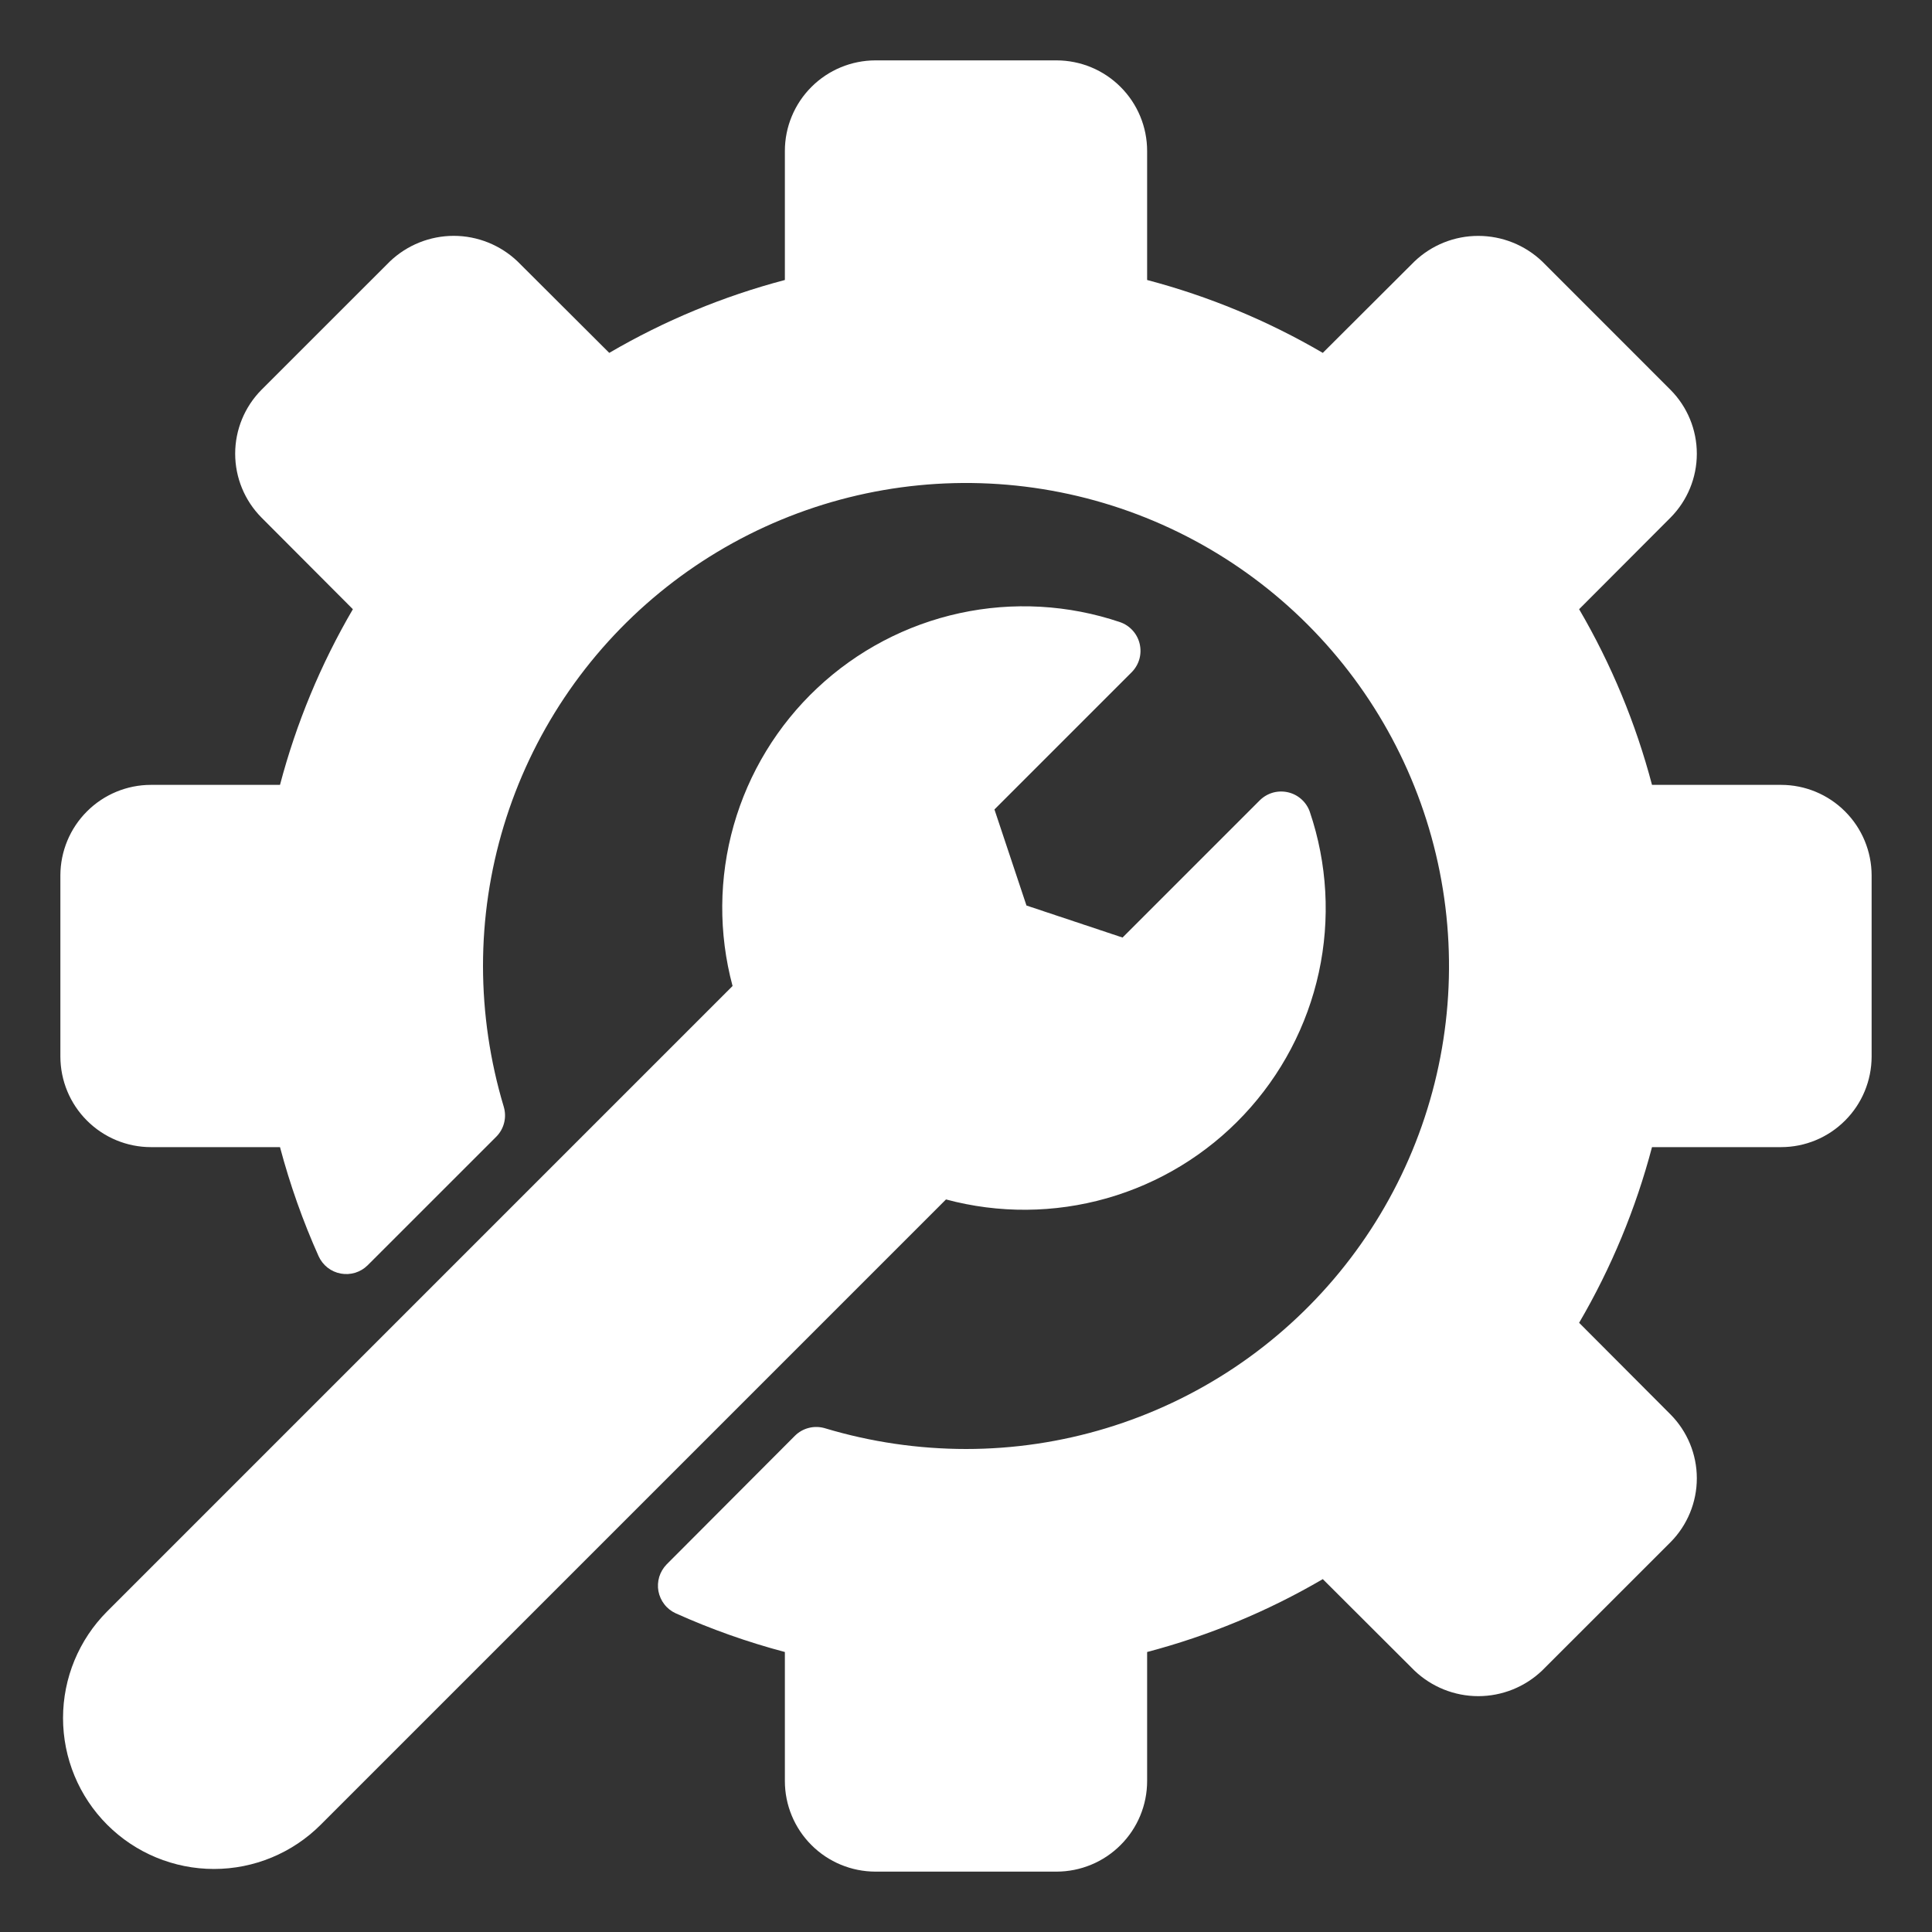 <svg width="40" height="40" viewBox="0 0 40 40" fill="none" xmlns="http://www.w3.org/2000/svg">
<rect x="0" y="0" width="40" height="40" fill="#333333" stroke="none"/>
<path d="M38.75 18.125V21.875C38.749 22.372 38.552 22.849 38.2 23.2C37.849 23.552 37.372 23.75 36.875 23.75H34.203C33.867 25.025 33.36 26.248 32.694 27.387L34.586 29.284C34.935 29.636 35.131 30.111 35.131 30.607C35.131 31.102 34.935 31.578 34.586 31.93L31.929 34.586C31.573 34.926 31.099 35.117 30.606 35.117C30.113 35.117 29.639 34.926 29.283 34.586L27.387 32.694C26.248 33.36 25.025 33.867 23.75 34.203V36.875C23.75 37.372 23.552 37.849 23.2 38.2C22.849 38.552 22.372 38.749 21.875 38.75H18.125C17.628 38.749 17.151 38.552 16.8 38.2C16.448 37.849 16.25 37.372 16.25 36.875V34.203C15.476 33.998 14.719 33.73 13.988 33.401C13.897 33.359 13.816 33.296 13.755 33.216C13.693 33.137 13.651 33.043 13.632 32.944C13.614 32.845 13.62 32.743 13.649 32.646C13.679 32.55 13.731 32.462 13.801 32.39L16.457 29.727C16.537 29.647 16.637 29.59 16.747 29.563C16.856 29.535 16.971 29.538 17.079 29.57C18.027 29.855 19.011 29.999 20 30C21.978 30 23.911 29.413 25.556 28.315C27.2 27.216 28.482 25.654 29.239 23.827C29.996 22 30.194 19.989 29.808 18.049C29.422 16.109 28.47 14.328 27.071 12.929C25.672 11.53 23.891 10.578 21.951 10.192C20.011 9.806 18 10.004 16.173 10.761C14.346 11.518 12.784 12.8 11.685 14.444C10.586 16.089 10 18.022 10 20C10.001 20.987 10.146 21.969 10.43 22.915C10.462 23.023 10.465 23.138 10.437 23.247C10.41 23.356 10.353 23.456 10.273 23.536L7.61 26.198C7.538 26.269 7.45 26.321 7.354 26.351C7.257 26.38 7.155 26.386 7.056 26.368C6.957 26.35 6.863 26.308 6.783 26.246C6.704 26.184 6.64 26.103 6.598 26.012C6.27 25.281 6.003 24.524 5.797 23.75H3.125C2.628 23.75 2.151 23.552 1.8 23.2C1.448 22.849 1.251 22.372 1.25 21.875V18.125C1.251 17.628 1.448 17.151 1.8 16.8C2.151 16.448 2.628 16.25 3.125 16.25H5.797C6.133 14.975 6.64 13.752 7.306 12.613L5.414 10.716C5.065 10.364 4.869 9.889 4.869 9.393C4.869 8.898 5.065 8.422 5.414 8.07L8.071 5.414C8.427 5.074 8.901 4.883 9.394 4.883C9.887 4.883 10.361 5.074 10.717 5.414L12.614 7.306C13.752 6.64 14.975 6.133 16.25 5.797V3.125C16.25 2.628 16.448 2.151 16.8 1.8C17.151 1.448 17.628 1.251 18.125 1.25H21.875C22.372 1.251 22.849 1.448 23.2 1.8C23.552 2.151 23.75 2.628 23.75 3.125V5.797C25.025 6.133 26.248 6.64 27.387 7.306L29.284 5.414C29.64 5.073 30.114 4.883 30.607 4.884C31.1 4.884 31.573 5.074 31.93 5.414L34.586 8.071C34.935 8.422 35.131 8.898 35.131 9.394C35.131 9.89 34.935 10.365 34.586 10.717L32.694 12.613C33.36 13.752 33.867 14.975 34.203 16.25H36.875C37.372 16.25 37.849 16.448 38.2 16.8C38.552 17.151 38.749 17.628 38.75 18.125ZM27.119 16.81C27.085 16.71 27.025 16.62 26.946 16.549C26.868 16.478 26.772 16.428 26.669 16.404C26.566 16.38 26.458 16.382 26.356 16.41C26.254 16.439 26.161 16.493 26.085 16.567L23.241 19.411L21.252 18.748L20.589 16.759L23.433 13.915C23.507 13.839 23.561 13.746 23.59 13.644C23.618 13.542 23.62 13.434 23.596 13.331C23.572 13.228 23.522 13.132 23.451 13.054C23.38 12.975 23.29 12.915 23.19 12.881C22.12 12.519 20.971 12.455 19.867 12.695C18.764 12.935 17.745 13.471 16.922 14.244C16.098 15.017 15.5 16 15.191 17.086C14.882 18.173 14.874 19.323 15.167 20.414L2.22 33.361C1.634 33.947 1.305 34.742 1.305 35.57C1.305 36.399 1.634 37.194 2.22 37.78C2.806 38.366 3.601 38.695 4.43 38.695C5.259 38.695 6.053 38.366 6.639 37.78L19.586 24.833C20.677 25.126 21.827 25.118 22.914 24.809C24 24.5 24.983 23.902 25.756 23.078C26.529 22.255 27.065 21.236 27.305 20.133C27.545 19.029 27.481 17.88 27.119 16.81Z" fill="white"/>
</svg>
